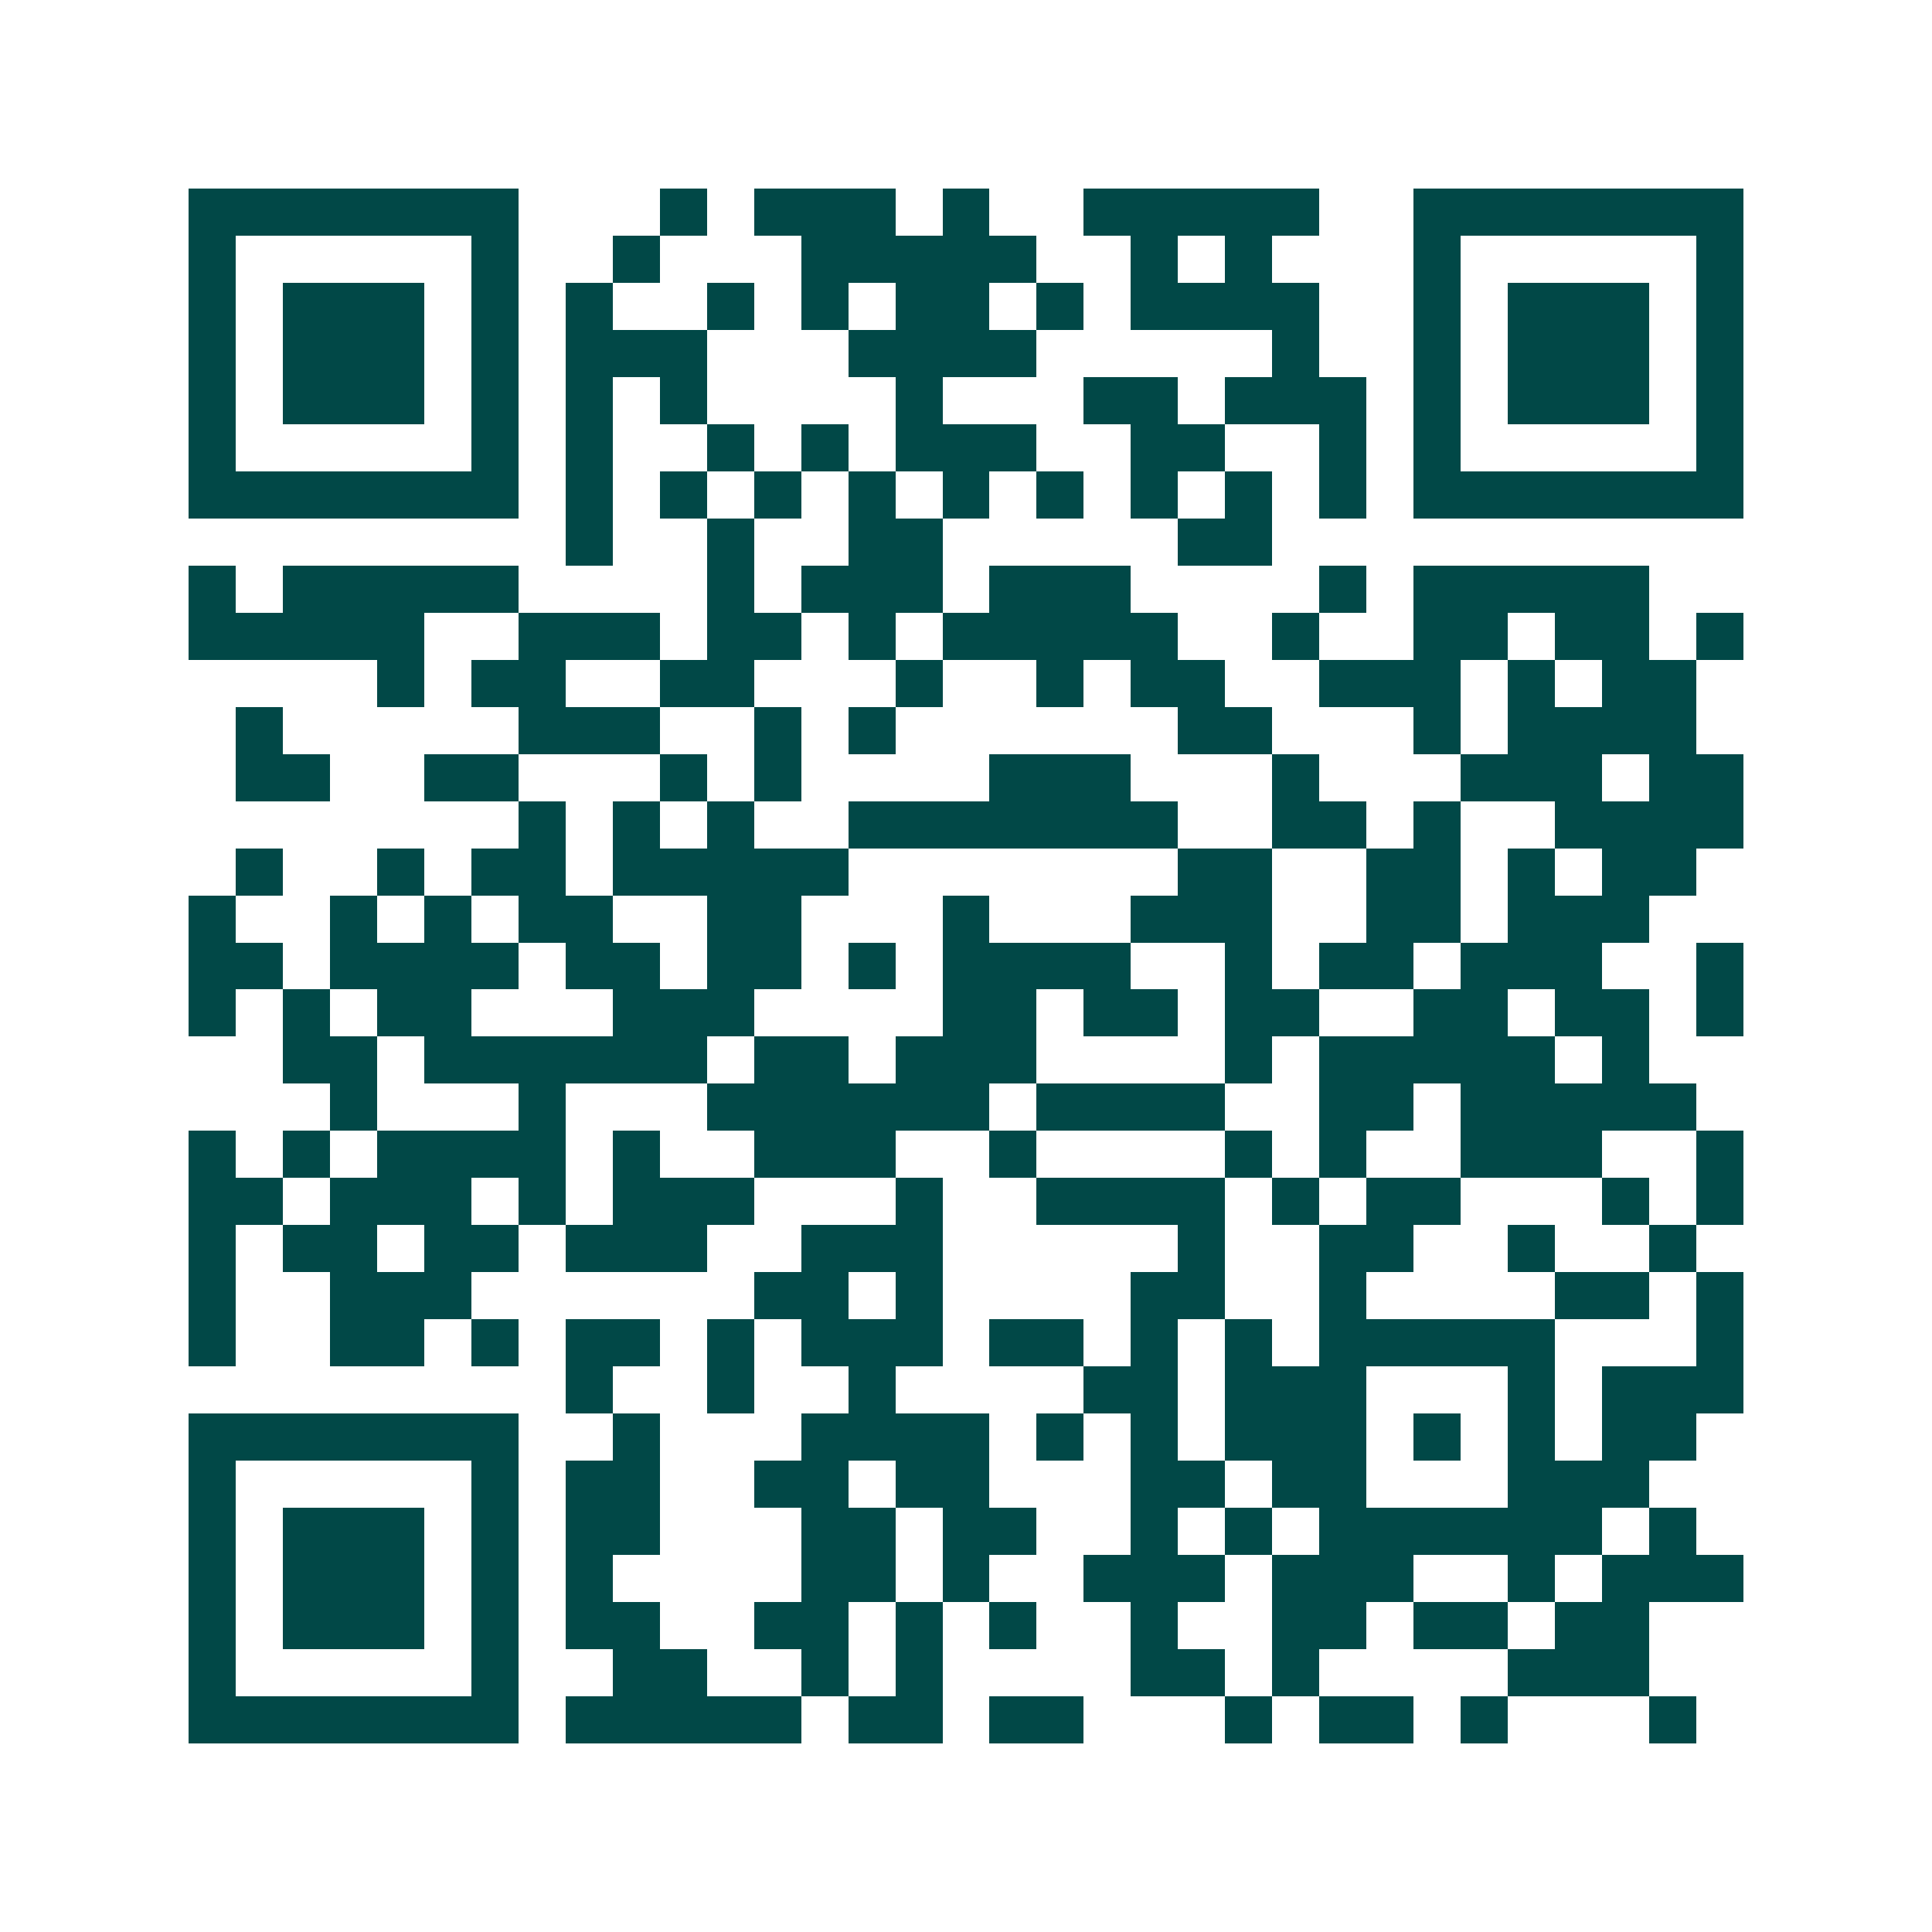 <svg xmlns="http://www.w3.org/2000/svg" width="200" height="200" viewBox="0 0 41 41" shape-rendering="crispEdges"><path fill="#ffffff" d="M0 0h41v41H0z"/><path stroke="#014847" d="M4 4.5h7m3 0h1m1 0h3m1 0h1m2 0h5m2 0h7M4 5.5h1m5 0h1m2 0h1m3 0h5m2 0h1m1 0h1m3 0h1m5 0h1M4 6.5h1m1 0h3m1 0h1m1 0h1m2 0h1m1 0h1m1 0h2m1 0h1m1 0h4m2 0h1m1 0h3m1 0h1M4 7.5h1m1 0h3m1 0h1m1 0h3m3 0h4m5 0h1m2 0h1m1 0h3m1 0h1M4 8.5h1m1 0h3m1 0h1m1 0h1m1 0h1m4 0h1m3 0h2m1 0h3m1 0h1m1 0h3m1 0h1M4 9.5h1m5 0h1m1 0h1m2 0h1m1 0h1m1 0h3m2 0h2m2 0h1m1 0h1m5 0h1M4 10.5h7m1 0h1m1 0h1m1 0h1m1 0h1m1 0h1m1 0h1m1 0h1m1 0h1m1 0h1m1 0h7M12 11.5h1m2 0h1m2 0h2m5 0h2M4 12.5h1m1 0h5m4 0h1m1 0h3m1 0h3m4 0h1m1 0h5M4 13.5h5m2 0h3m1 0h2m1 0h1m1 0h5m2 0h1m2 0h2m1 0h2m1 0h1M8 14.5h1m1 0h2m2 0h2m3 0h1m2 0h1m1 0h2m2 0h3m1 0h1m1 0h2M5 15.5h1m5 0h3m2 0h1m1 0h1m6 0h2m3 0h1m1 0h4M5 16.5h2m2 0h2m3 0h1m1 0h1m4 0h3m3 0h1m3 0h3m1 0h2M11 17.5h1m1 0h1m1 0h1m2 0h7m2 0h2m1 0h1m2 0h4M5 18.5h1m2 0h1m1 0h2m1 0h5m7 0h2m2 0h2m1 0h1m1 0h2M4 19.5h1m2 0h1m1 0h1m1 0h2m2 0h2m3 0h1m3 0h3m2 0h2m1 0h3M4 20.5h2m1 0h4m1 0h2m1 0h2m1 0h1m1 0h4m2 0h1m1 0h2m1 0h3m2 0h1M4 21.5h1m1 0h1m1 0h2m3 0h3m4 0h2m1 0h2m1 0h2m2 0h2m1 0h2m1 0h1M6 22.5h2m1 0h6m1 0h2m1 0h3m4 0h1m1 0h5m1 0h1M7 23.5h1m3 0h1m3 0h6m1 0h4m2 0h2m1 0h5M4 24.5h1m1 0h1m1 0h4m1 0h1m2 0h3m2 0h1m4 0h1m1 0h1m2 0h3m2 0h1M4 25.5h2m1 0h3m1 0h1m1 0h3m3 0h1m2 0h4m1 0h1m1 0h2m3 0h1m1 0h1M4 26.5h1m1 0h2m1 0h2m1 0h3m2 0h3m5 0h1m2 0h2m2 0h1m2 0h1M4 27.5h1m2 0h3m6 0h2m1 0h1m4 0h2m2 0h1m4 0h2m1 0h1M4 28.5h1m2 0h2m1 0h1m1 0h2m1 0h1m1 0h3m1 0h2m1 0h1m1 0h1m1 0h5m3 0h1M12 29.5h1m2 0h1m2 0h1m4 0h2m1 0h3m3 0h1m1 0h3M4 30.5h7m2 0h1m3 0h4m1 0h1m1 0h1m1 0h3m1 0h1m1 0h1m1 0h2M4 31.5h1m5 0h1m1 0h2m2 0h2m1 0h2m3 0h2m1 0h2m3 0h3M4 32.5h1m1 0h3m1 0h1m1 0h2m3 0h2m1 0h2m2 0h1m1 0h1m1 0h6m1 0h1M4 33.5h1m1 0h3m1 0h1m1 0h1m4 0h2m1 0h1m2 0h3m1 0h3m2 0h1m1 0h3M4 34.5h1m1 0h3m1 0h1m1 0h2m2 0h2m1 0h1m1 0h1m2 0h1m2 0h2m1 0h2m1 0h2M4 35.5h1m5 0h1m2 0h2m2 0h1m1 0h1m4 0h2m1 0h1m4 0h3M4 36.5h7m1 0h5m1 0h2m1 0h2m3 0h1m1 0h2m1 0h1m3 0h1"/></svg>

